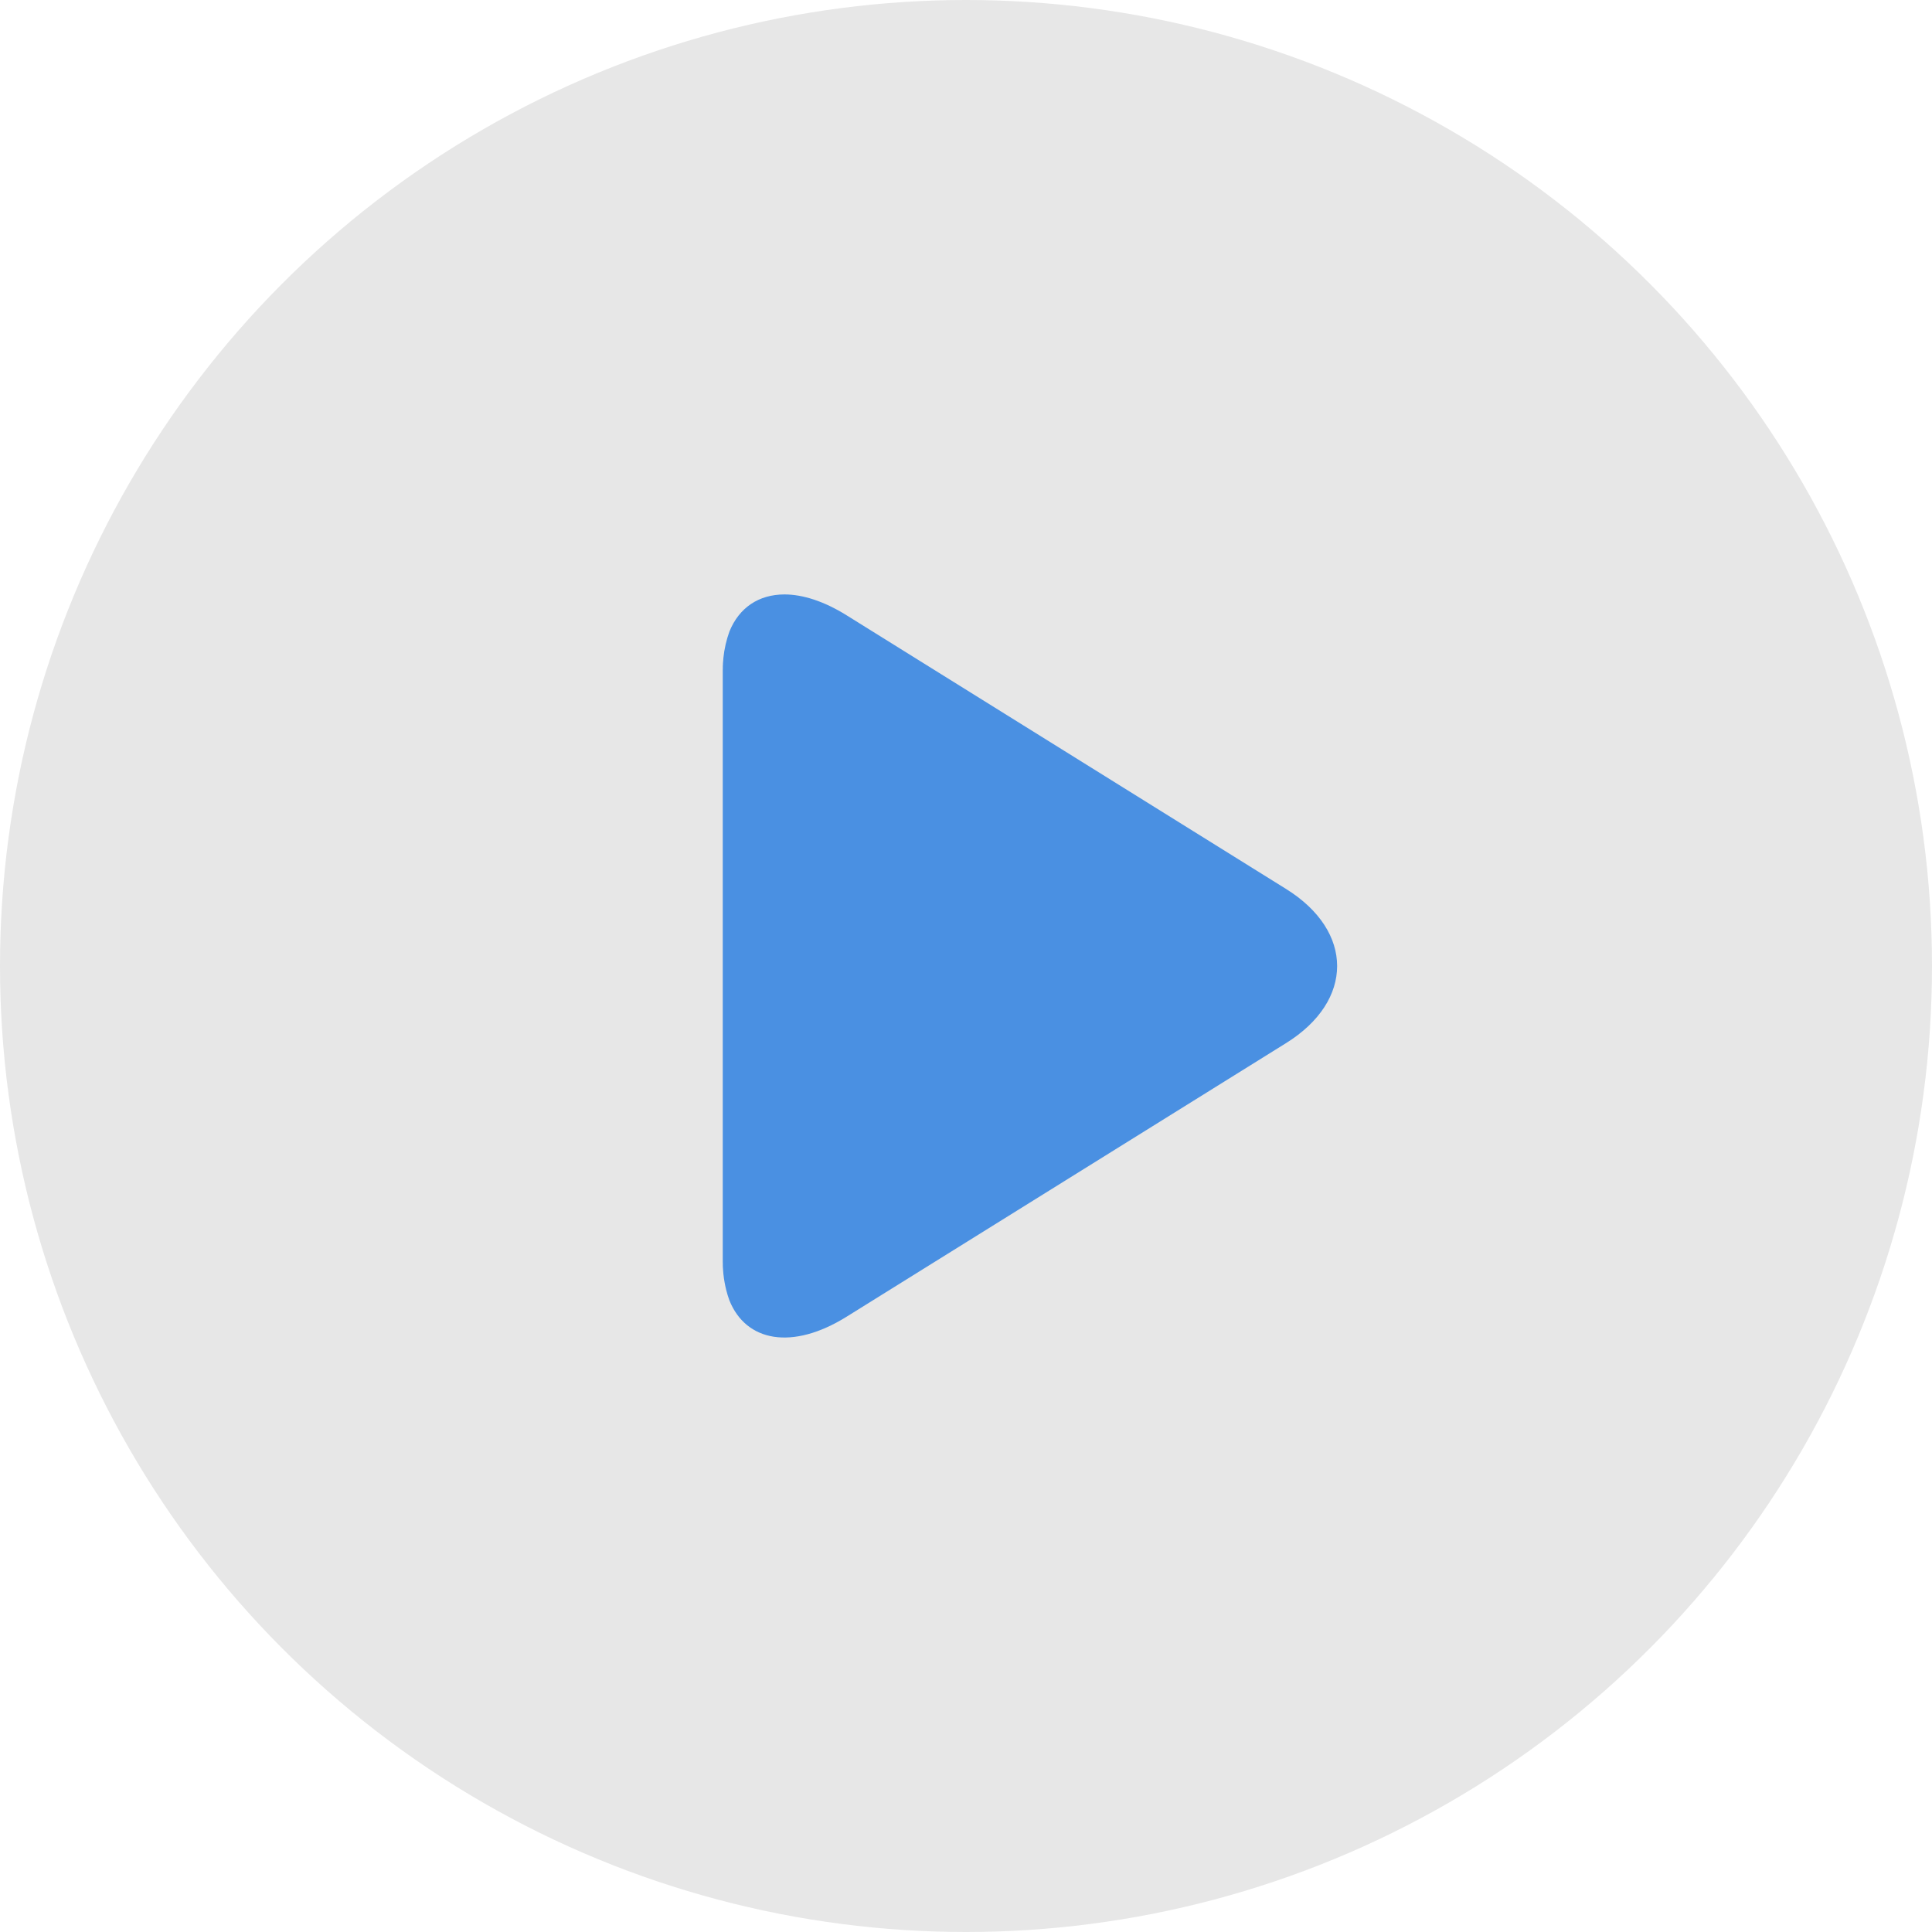 
<svg width="31px" height="31px" viewBox="0 0 31 31" version="1.1" xmlns="http://www.w3.org/2000/svg" xmlns:xlink="http://www.w3.org/1999/xlink">
    <defs>
        <path d="M11.704,10.133 C11.655,10.269 11.622,10.412 11.607,10.558 L11.607,10.558 L11.607,10.56 L11.607,10.56 C11.606,10.569 11.605,10.577 11.605,10.586 L11.605,10.586 C11.605,10.586 11.605,10.586 11.605,10.586 L11.605,10.586 C11.604,10.595 11.603,10.604 11.603,10.613 L11.603,10.613 C11.603,10.613 11.602,10.613 11.602,10.614 L11.602,10.614 C11.602,10.622 11.602,10.629 11.601,10.637 L11.601,10.637 C11.601,10.638 11.601,10.64 11.6,10.642 L11.6,10.642 C11.6,10.65 11.6,10.657 11.6,10.664 L11.6,10.664 C11.599,10.665 11.599,10.666 11.599,10.667 L11.599,10.667 C11.599,10.675 11.598,10.683 11.598,10.692 L11.598,10.692 L11.598,10.697 L11.598,10.697 C11.598,10.703 11.598,10.71 11.598,10.717 L11.598,10.717 L11.598,10.723 L11.598,10.723 C11.598,10.731 11.597,10.739 11.597,10.748 L11.597,10.748 L11.597,20.253 C11.597,20.261 11.598,20.269 11.598,20.278 L11.598,20.278 L11.598,20.284 L11.598,20.284 C11.598,20.29 11.598,20.297 11.598,20.304 L11.598,20.304 L11.598,20.309 L11.598,20.309 C11.598,20.317 11.599,20.326 11.599,20.334 L11.599,20.334 C11.599,20.334 11.599,20.334 11.599,20.335 L11.599,20.335 C11.6,20.343 11.6,20.352 11.601,20.36 L11.601,20.36 L11.601,20.363 L11.601,20.363 C11.606,20.46 11.621,20.556 11.641,20.65 L11.641,20.65 C11.641,20.651 11.642,20.652 11.642,20.653 L11.642,20.653 C11.643,20.66 11.645,20.667 11.647,20.673 L11.647,20.673 C11.647,20.675 11.647,20.677 11.648,20.679 L11.648,20.679 C11.649,20.685 11.651,20.691 11.652,20.696 L11.652,20.696 C11.666,20.754 11.684,20.81 11.704,20.866 L11.704,20.866 C11.971,21.53 12.714,21.669 13.583,21.128 L13.583,21.128 L20.636,16.737 C21.728,16.057 21.728,14.944 20.636,14.264 L20.636,14.264 L13.583,9.872 C13.22,9.646 12.879,9.538 12.586,9.538 L12.586,9.538 C12.177,9.539 11.861,9.747 11.704,10.133 L11.704,10.133 Z" id="path-1"></path>
    </defs>
    <g id="*" stroke="none" stroke-width="1" fill="none" fill-rule="evenodd">
        <g id="play-event-video">
            <circle id="Oval-4-Copy" fill="#E7E7E7" cx="15.5" cy="15.5" r="15.5"></circle>
            <mask id="mask-2" fill="white">
                <use xlink:href="#path-1"></use>
            </mask>
            <use id="Play" fill="#4A90E2" xlink:href="#path-1"></use>
        </g>
    </g>
</svg>
